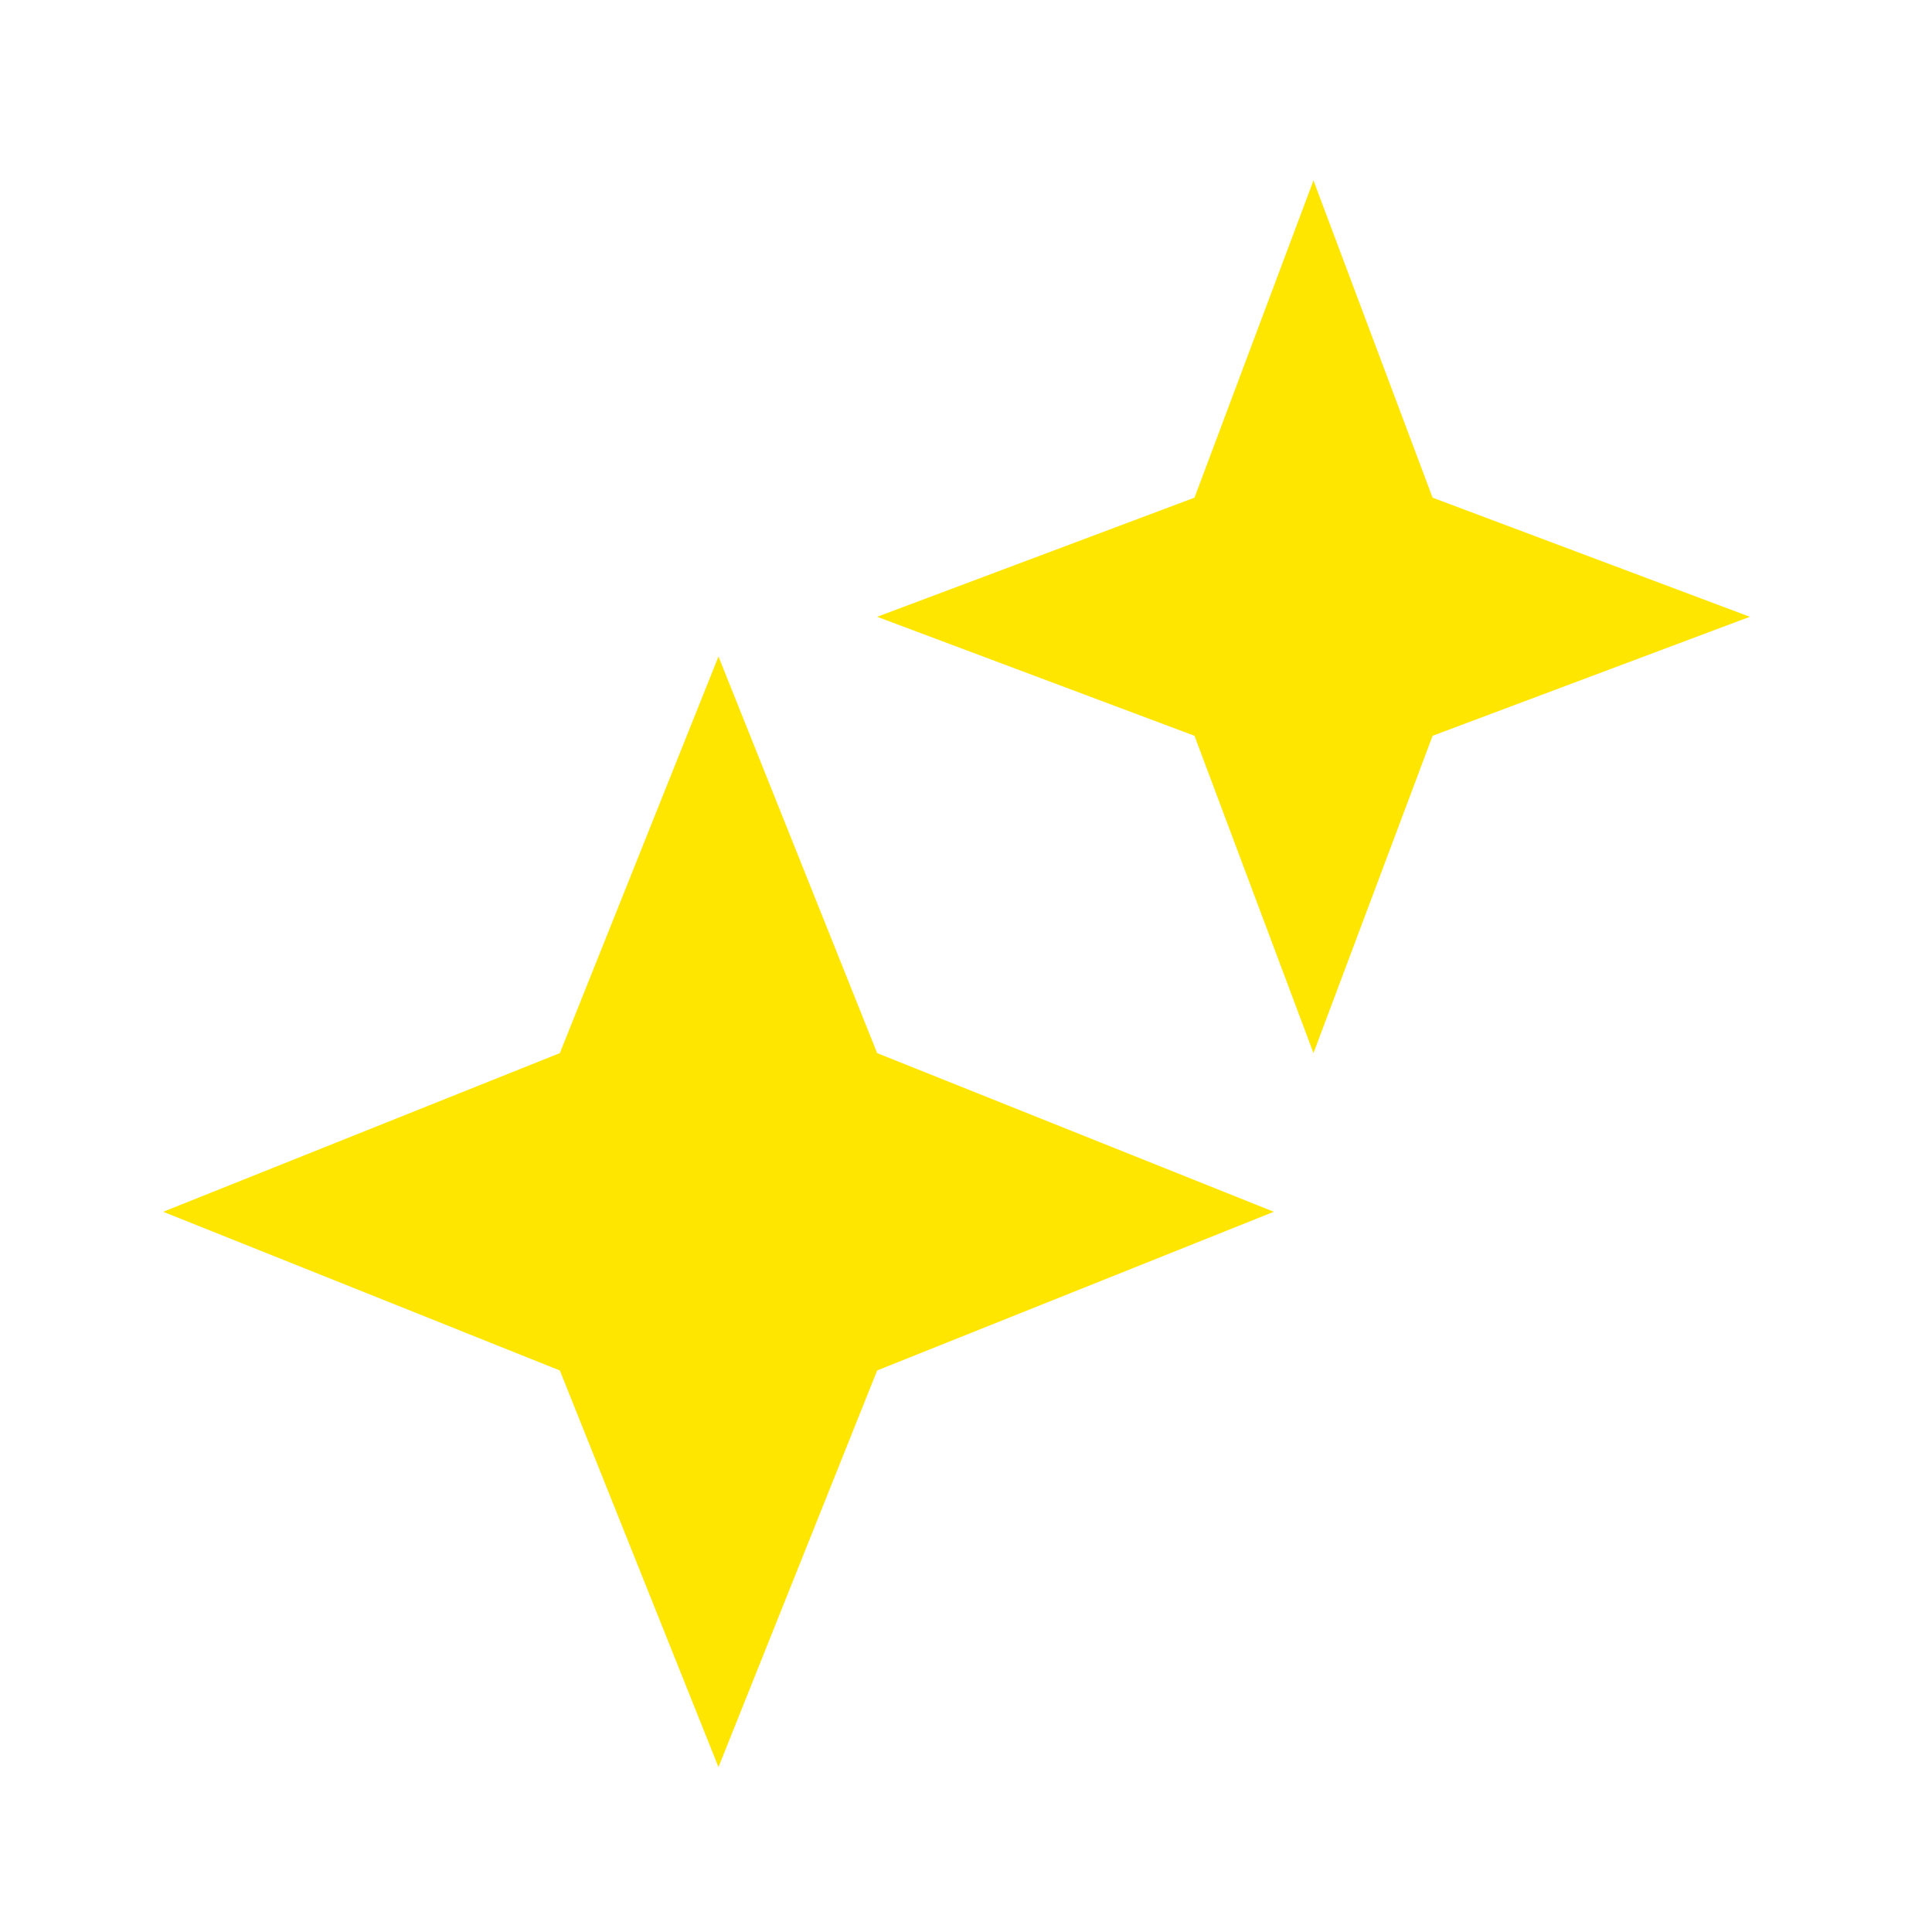 <svg width="69" height="69" viewBox="0 0 69 69" fill="none" xmlns="http://www.w3.org/2000/svg">
<path d="M42.66 26.278L31.327 22.028L42.66 17.774L46.91 6.445L51.164 17.774L62.494 22.028L51.164 26.278L46.91 37.611L42.66 26.278ZM19.994 48.945L5.827 43.278L19.994 37.611L25.66 23.445L31.327 37.611L45.494 43.278L31.327 48.945L25.66 63.111L19.994 48.945Z" fill="#FFE600"/>
</svg>
